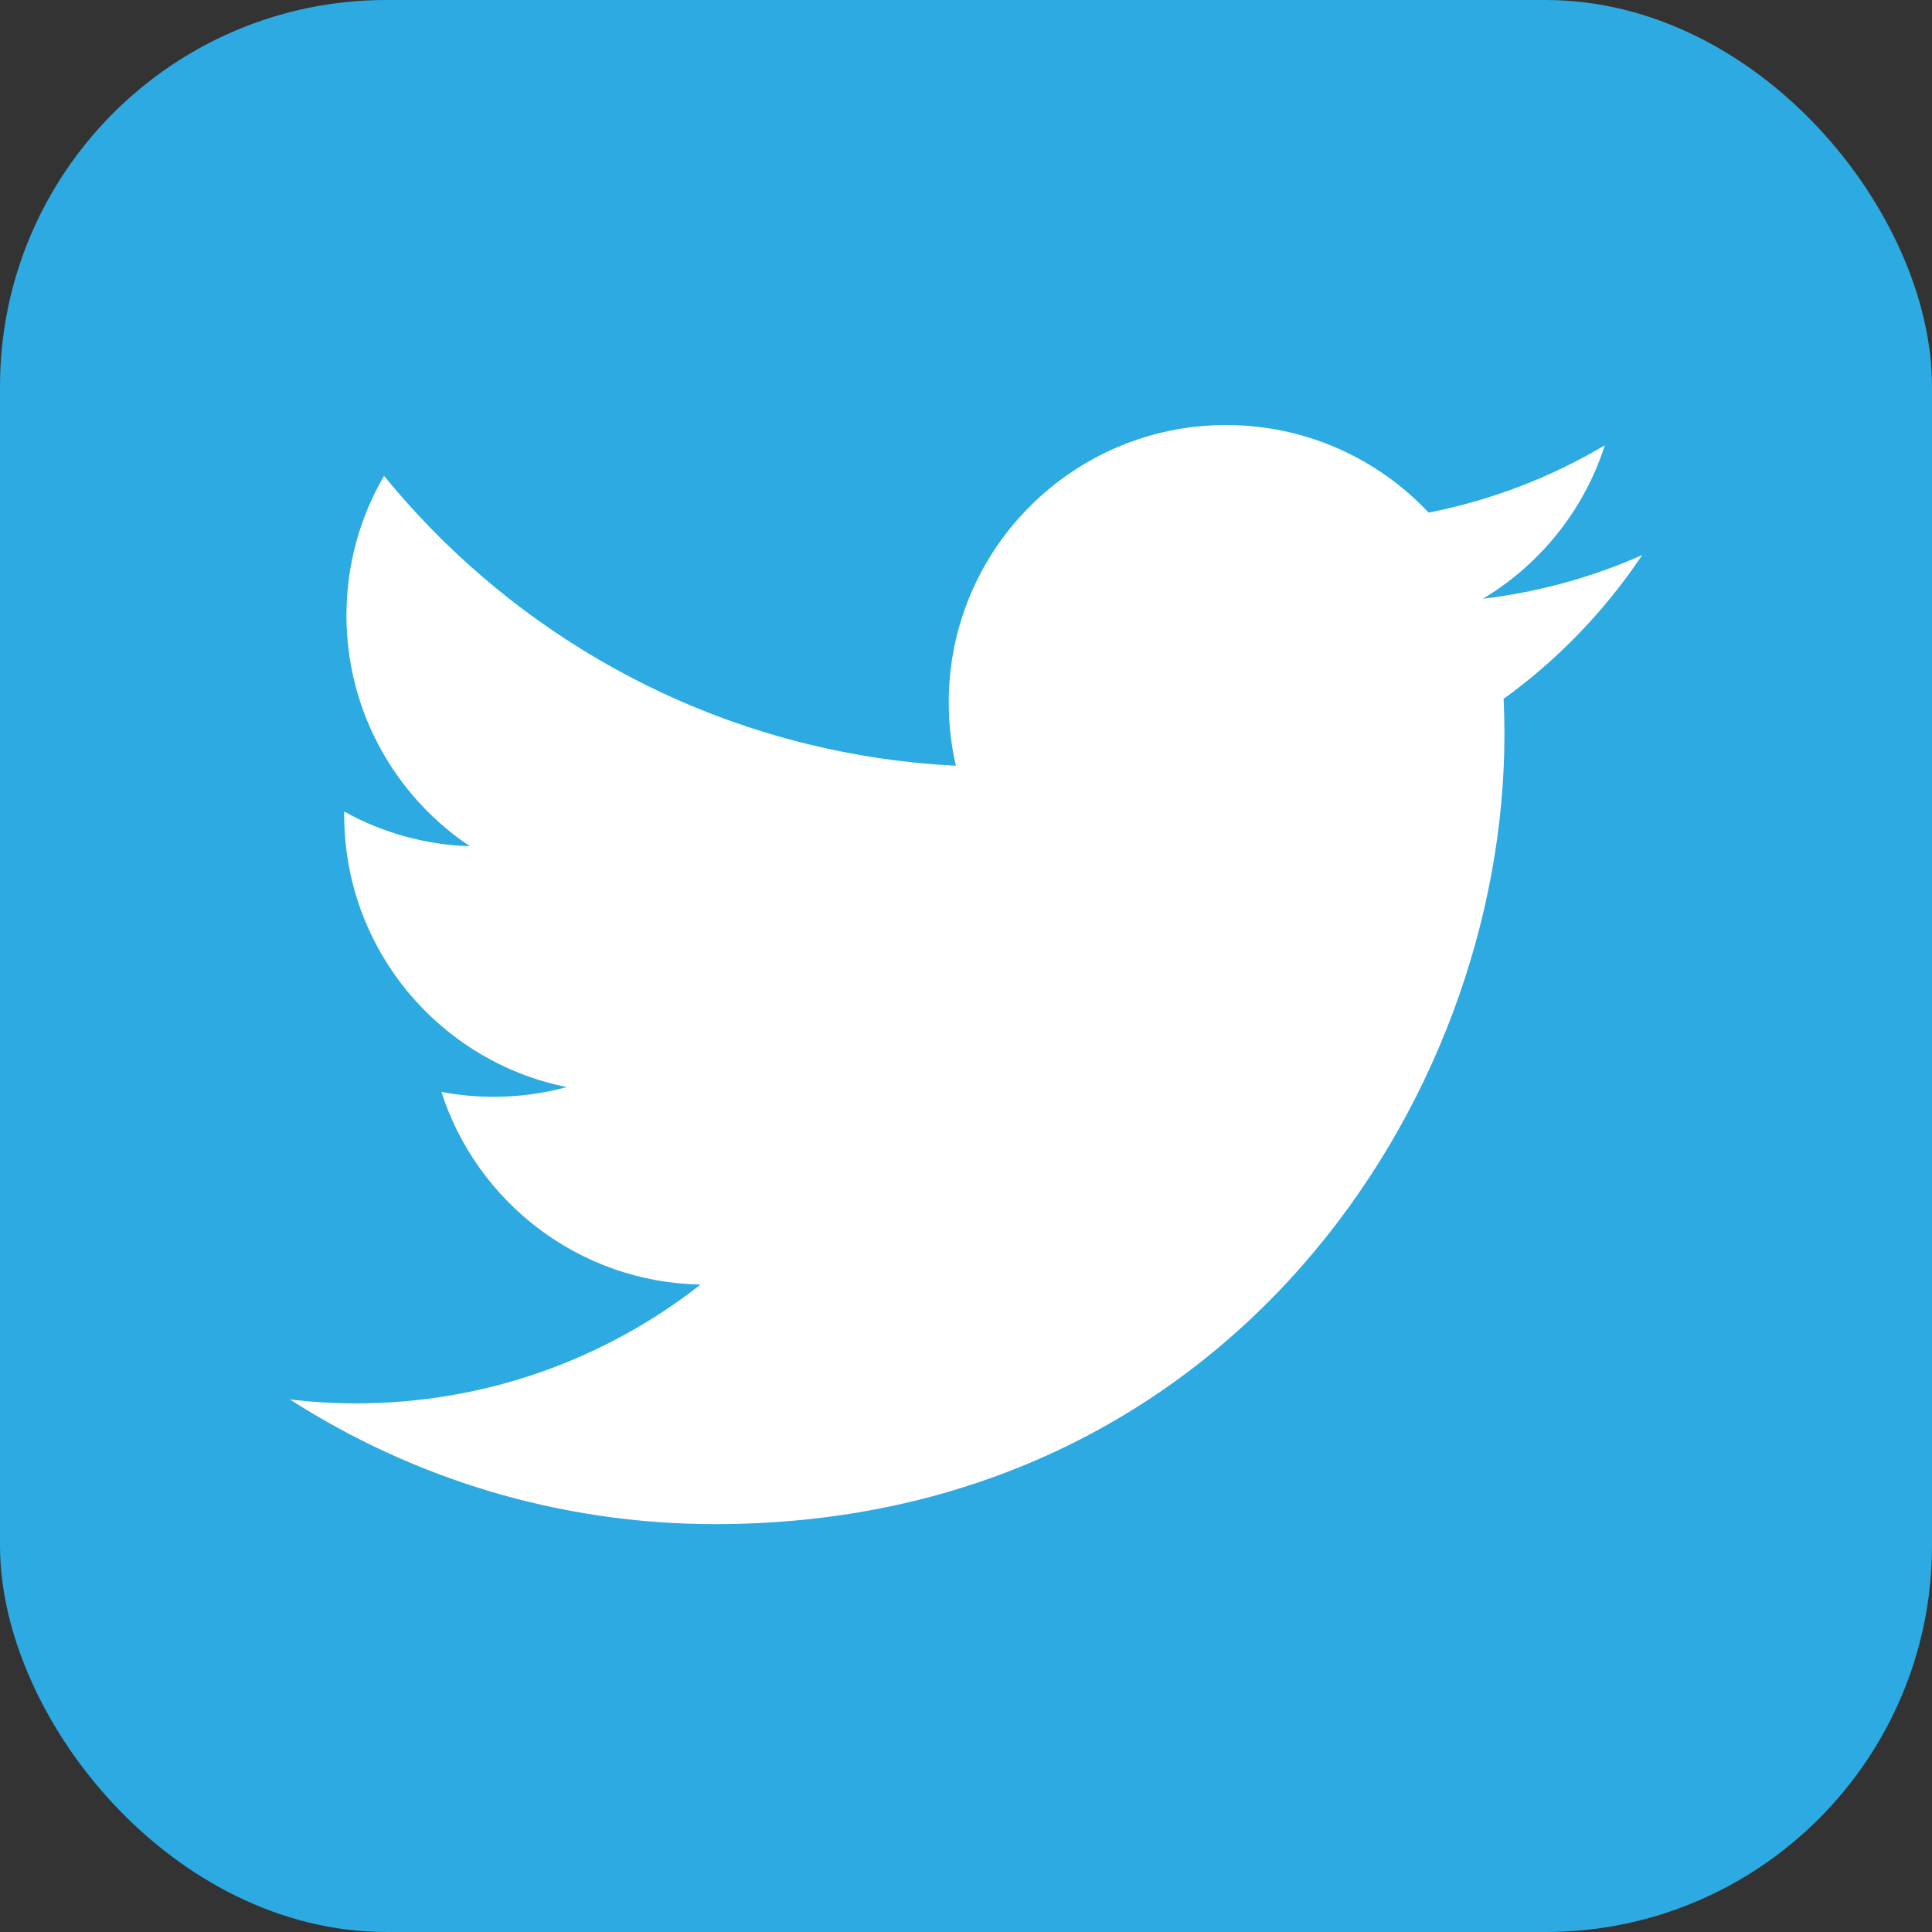 <svg width="100" height="100" viewBox="0 0 100 100" fill="none" xmlns="http://www.w3.org/2000/svg">
<rect x="0" y="0" width="100" height="100" fill="#333333" stroke="none"/>
<rect width="100" height="100" rx="20" fill="#2DAAE1"/>
<path d="M85 28.73C82.425 29.873 79.66 30.645 76.752 30.992C79.72 29.215 81.993 26.399 83.066 23.048C80.248 24.722 77.162 25.901 73.945 26.533C71.327 23.742 67.594 22 63.464 22C55.535 22 49.106 28.427 49.106 36.36C49.106 37.484 49.232 38.58 49.476 39.633C37.541 39.033 26.96 33.316 19.878 24.63C18.641 26.751 17.933 29.218 17.933 31.85C17.933 36.831 20.469 41.226 24.321 43.801C22.041 43.73 19.81 43.115 17.816 42.005V42.187C17.816 49.145 22.765 54.947 29.335 56.267C28.128 56.597 26.861 56.77 25.551 56.77C24.625 56.77 23.726 56.682 22.848 56.517C24.675 62.22 29.979 66.372 36.261 66.489C31.346 70.341 25.153 72.638 18.427 72.638C17.269 72.638 16.124 72.569 15 72.433C21.356 76.509 28.903 78.888 37.012 78.888C63.424 78.888 77.869 57.007 77.869 38.031C77.869 37.408 77.856 36.79 77.826 36.174C80.64 34.138 83.069 31.618 85 28.73Z" fill="white"/>
</svg>
